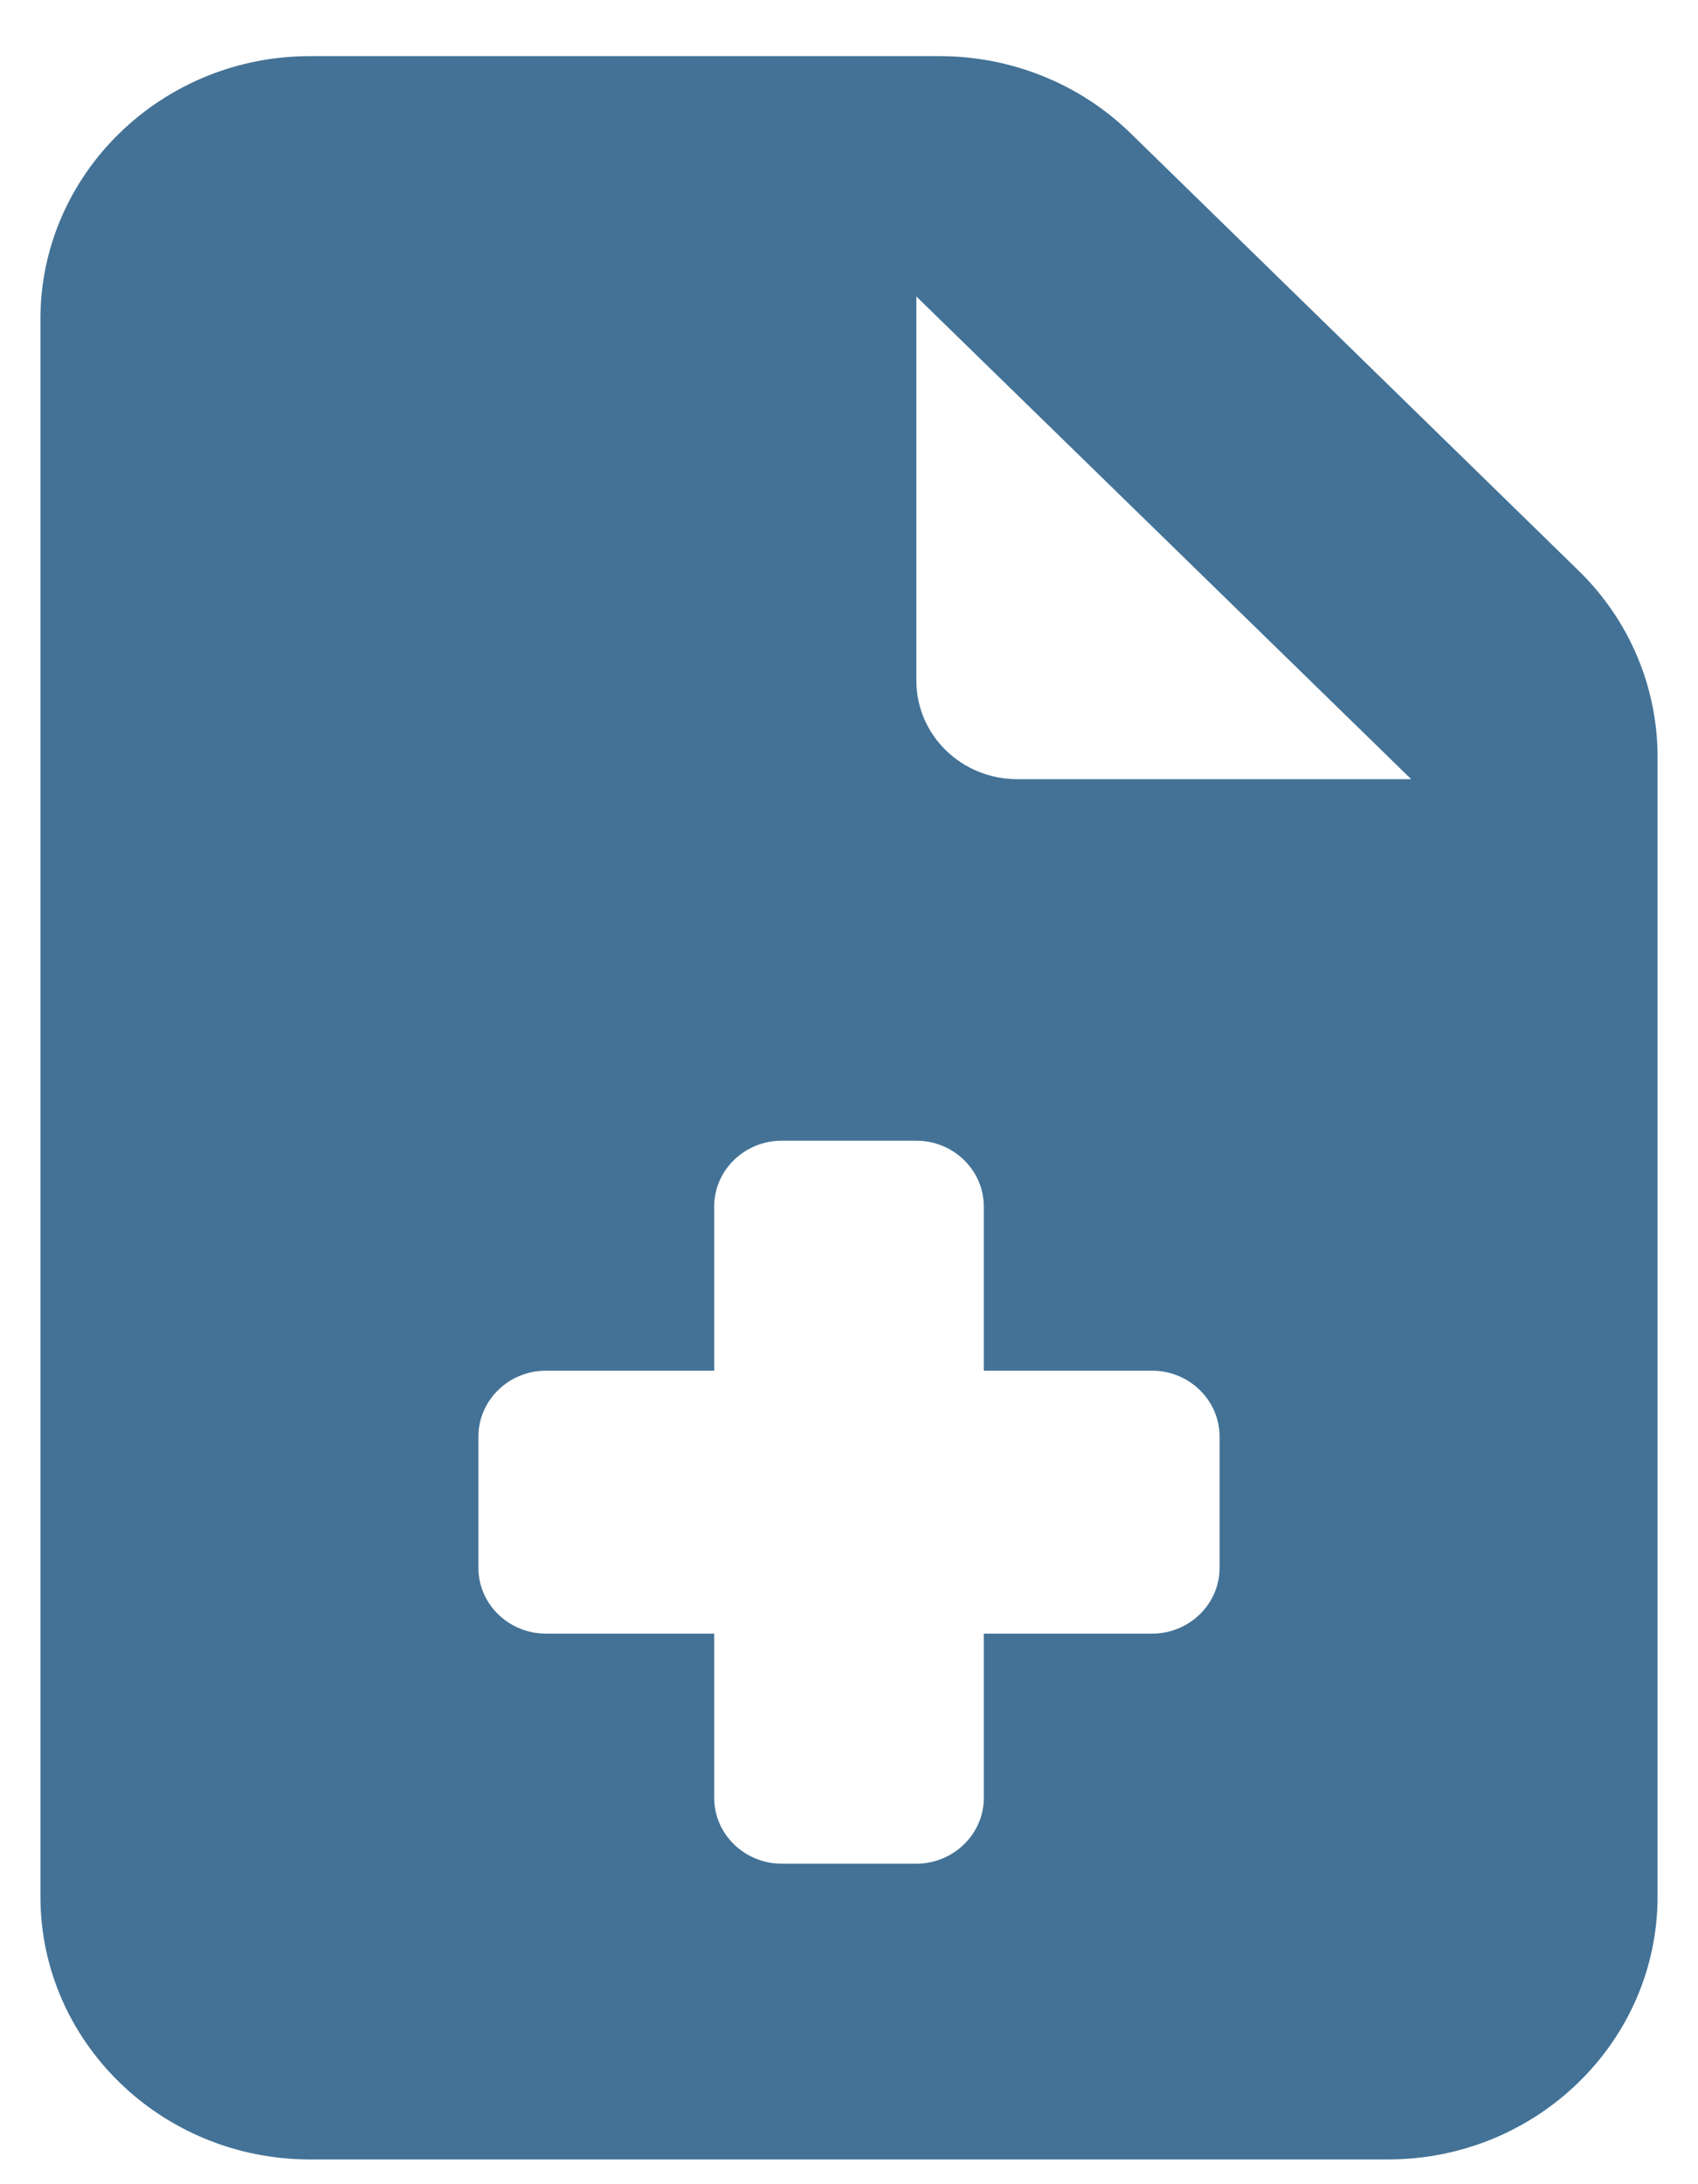 <svg width="21" height="27" viewBox="0 0 21 27" fill="none" xmlns="http://www.w3.org/2000/svg">
<g clip-path="url(#clip0_2099_1092)">
<path d="M0.5 3.944C0.5 2.152 1.995 0.694 3.833 0.694H11.62C12.505 0.694 13.354 1.035 13.979 1.644L19.526 7.057C20.151 7.667 20.5 8.494 20.5 9.358V23.444C20.5 25.237 19.005 26.694 17.167 26.694H3.833C1.995 26.694 0.5 25.237 0.5 23.444V3.944ZM11.333 3.665V8.413C11.333 9.088 11.891 9.632 12.583 9.632H17.453L11.333 3.665ZM8.833 14.913V16.944H6.75C6.292 16.944 5.917 17.31 5.917 17.757V19.382C5.917 19.829 6.292 20.194 6.75 20.194H8.833V22.226C8.833 22.672 9.208 23.038 9.667 23.038H11.333C11.792 23.038 12.167 22.672 12.167 22.226V20.194H14.25C14.708 20.194 15.083 19.829 15.083 19.382V17.757C15.083 17.31 14.708 16.944 14.25 16.944H12.167V14.913C12.167 14.466 11.792 14.101 11.333 14.101H9.667C9.208 14.101 8.833 14.466 8.833 14.913Z" fill="#437296"/>
</g>
<defs>
<clipPath id="clip0_2099_1092">
<rect width="20" height="26" fill="white" transform="translate(0.5 0.694)"/>
</clipPath>
</defs>
</svg>

